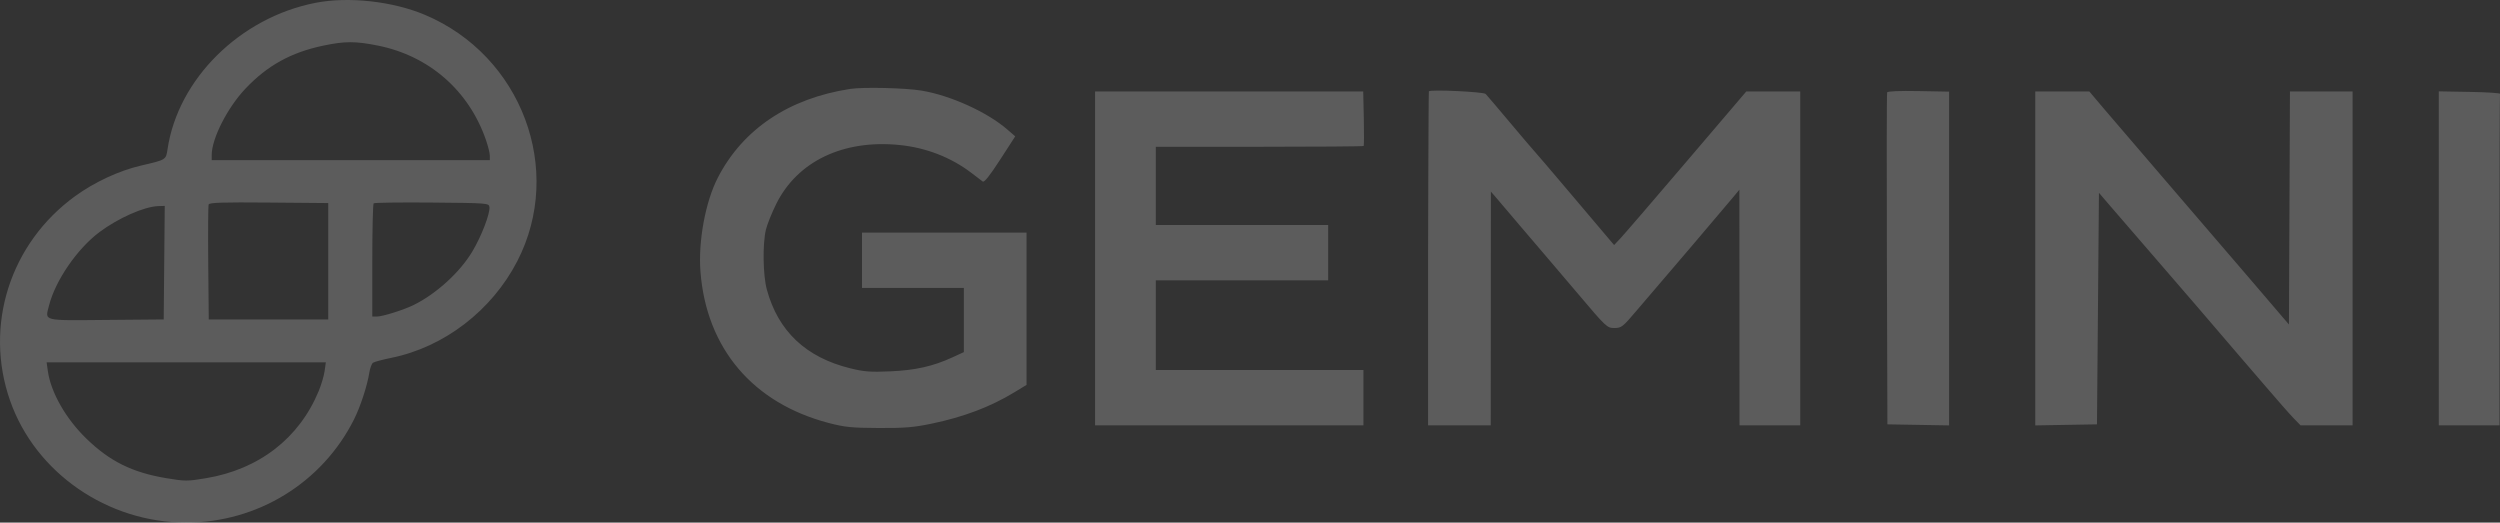 <svg width="177" height="37" viewBox="0 0 177 37" fill="none" xmlns="http://www.w3.org/2000/svg">
<rect x="0" y="0" width="177" height="37" fill="#333333" stroke="none"/>
<path fill-rule="evenodd" clip-rule="evenodd" d="M22.338 0.2C16.994 1.244 12.598 5.595 11.86 10.572C11.749 11.319 11.766 11.309 9.972 11.725C8.431 12.084 6.695 12.89 5.324 13.884C0.706 17.232 -1.148 23.063 0.717 28.374C2.508 33.473 7.604 37 13.182 37C18.22 37 22.807 34.184 25.057 29.709C25.519 28.79 25.994 27.34 26.151 26.371C26.201 26.06 26.316 25.751 26.405 25.685C26.494 25.619 27.084 25.461 27.714 25.333C31.447 24.575 34.82 21.985 36.622 18.495C39.965 12.019 36.931 3.93 30.076 1.048C27.789 0.086 24.67 -0.256 22.338 0.2ZM26.758 3.228C30.385 3.957 33.193 6.41 34.404 9.907C34.556 10.345 34.68 10.847 34.68 11.021V11.338H24.834H14.988L14.989 10.966C14.994 9.803 16.104 7.622 17.375 6.279C18.927 4.638 20.605 3.711 22.892 3.23C24.418 2.909 25.169 2.909 26.758 3.228ZM60.197 6.295C55.852 6.962 52.603 9.137 50.829 12.566C49.944 14.278 49.425 17.082 49.593 19.239C50.017 24.667 53.301 28.54 58.672 29.947C59.812 30.245 60.288 30.293 62.208 30.303C64.043 30.312 64.691 30.259 65.952 29.996C68.228 29.523 70.121 28.806 71.811 27.778L72.678 27.251V21.86V16.47H66.854H61.029V18.428V20.387H64.635H68.24V22.658V24.929L67.443 25.296C66.051 25.936 64.825 26.212 63.036 26.291C61.623 26.353 61.188 26.32 60.198 26.076C57.056 25.302 55.096 23.451 54.291 20.497C54.019 19.496 53.984 17.276 54.225 16.267C54.313 15.896 54.642 15.076 54.954 14.446C56.454 11.418 59.701 9.865 63.691 10.267C65.579 10.457 67.349 11.147 68.795 12.257C69.138 12.521 69.49 12.788 69.578 12.852C69.685 12.93 70.082 12.431 70.807 11.31L71.878 9.653L71.308 9.16C69.887 7.932 67.309 6.763 65.259 6.417C64.122 6.225 61.125 6.153 60.197 6.295ZM101.165 6.464C101.133 6.495 101.107 18.316 101.107 18.316C101.107 24.804 101.107 30.112 101.107 30.112H103.326H105.545L105.55 21.839L105.555 13.566L105.862 13.919C106.031 14.114 106.832 15.056 107.642 16.013C108.452 16.97 109.233 17.884 109.376 18.044C109.519 18.204 110.566 19.435 111.703 20.779C113.724 23.17 113.781 23.223 114.299 23.223C114.799 23.223 114.889 23.152 115.886 21.974C116.467 21.287 117.078 20.573 117.242 20.387C117.62 19.96 122.104 14.69 122.702 13.969L123.148 13.431L123.153 21.771L123.157 30.112H125.307H127.457V18.293V6.475H125.547H123.637L119.411 11.432C117.086 14.159 114.98 16.605 114.731 16.869L114.279 17.348L113.992 17.01C113.834 16.825 112.574 15.335 111.192 13.701C109.809 12.067 108.642 10.699 108.597 10.662C108.553 10.625 107.803 9.744 106.93 8.704C106.057 7.664 105.272 6.74 105.185 6.652C105.035 6.499 101.306 6.325 101.165 6.464ZM133.609 6.543C133.58 6.617 133.572 11.935 133.592 18.361L133.628 30.044L135.812 30.081L137.996 30.119V18.303V6.488L135.829 6.448C134.473 6.423 133.642 6.458 133.609 6.543ZM77.532 18.293V30.112H87.031H96.531V28.153V26.195H89.181H81.831V23.021V19.847H87.933H94.035V17.888V15.93H87.933H81.831V13.161V10.392H89.158C93.188 10.392 96.511 10.367 96.543 10.336C96.575 10.306 96.582 9.424 96.558 8.378L96.516 6.475H87.024H77.532V18.293ZM144.098 18.297V30.119L146.282 30.081L148.466 30.044L148.536 21.848L148.605 13.651L149.437 14.621C149.894 15.155 151.579 17.106 153.181 18.956C154.783 20.806 156.458 22.751 156.902 23.278C157.347 23.805 157.977 24.54 158.302 24.912C158.628 25.283 159.568 26.377 160.393 27.343C161.217 28.308 162.113 29.327 162.384 29.605L162.876 30.112H164.72H166.564V18.293V6.475H164.346H162.128L162.093 14.725L162.057 22.974L159.13 19.553C157.521 17.672 154.842 14.552 153.178 12.621C151.514 10.689 149.651 8.516 149.038 7.792L147.924 6.475H146.011H144.098V18.297ZM172.666 18.29V30.112H174.816H176.965V18.428C176.965 12.003 176.981 6.7 177 6.644C177.019 6.588 176.051 6.526 174.85 6.506L172.666 6.468V18.29ZM23.239 18.496V22.616H19.009H14.78L14.743 18.633C14.723 16.442 14.736 14.572 14.774 14.477C14.827 14.342 15.736 14.313 19.04 14.341L23.239 14.377V18.496ZM34.651 14.651C34.716 15.091 34.086 16.73 33.436 17.814C32.554 19.285 30.899 20.794 29.294 21.591C28.605 21.934 27.082 22.413 26.683 22.413H26.359V18.451C26.359 16.272 26.402 14.448 26.454 14.397C26.506 14.346 28.362 14.321 30.579 14.341C34.513 14.376 34.612 14.383 34.651 14.651ZM11.627 18.597L11.59 22.616L7.53 22.651C2.95 22.692 3.185 22.751 3.47 21.634C3.92 19.863 5.462 17.616 7.038 16.436C8.375 15.435 10.216 14.622 11.211 14.592L11.664 14.579L11.627 18.597ZM22.982 26.273C22.934 26.613 22.745 27.253 22.561 27.695C21.174 31.039 18.33 33.234 14.577 33.858C13.261 34.077 13.108 34.077 11.786 33.857C9.376 33.456 7.783 32.67 6.118 31.057C4.665 29.65 3.601 27.785 3.388 26.273L3.301 25.654H13.185H23.069L22.982 26.273Z" fill="white" fill-opacity="0.2"/>
</svg>
